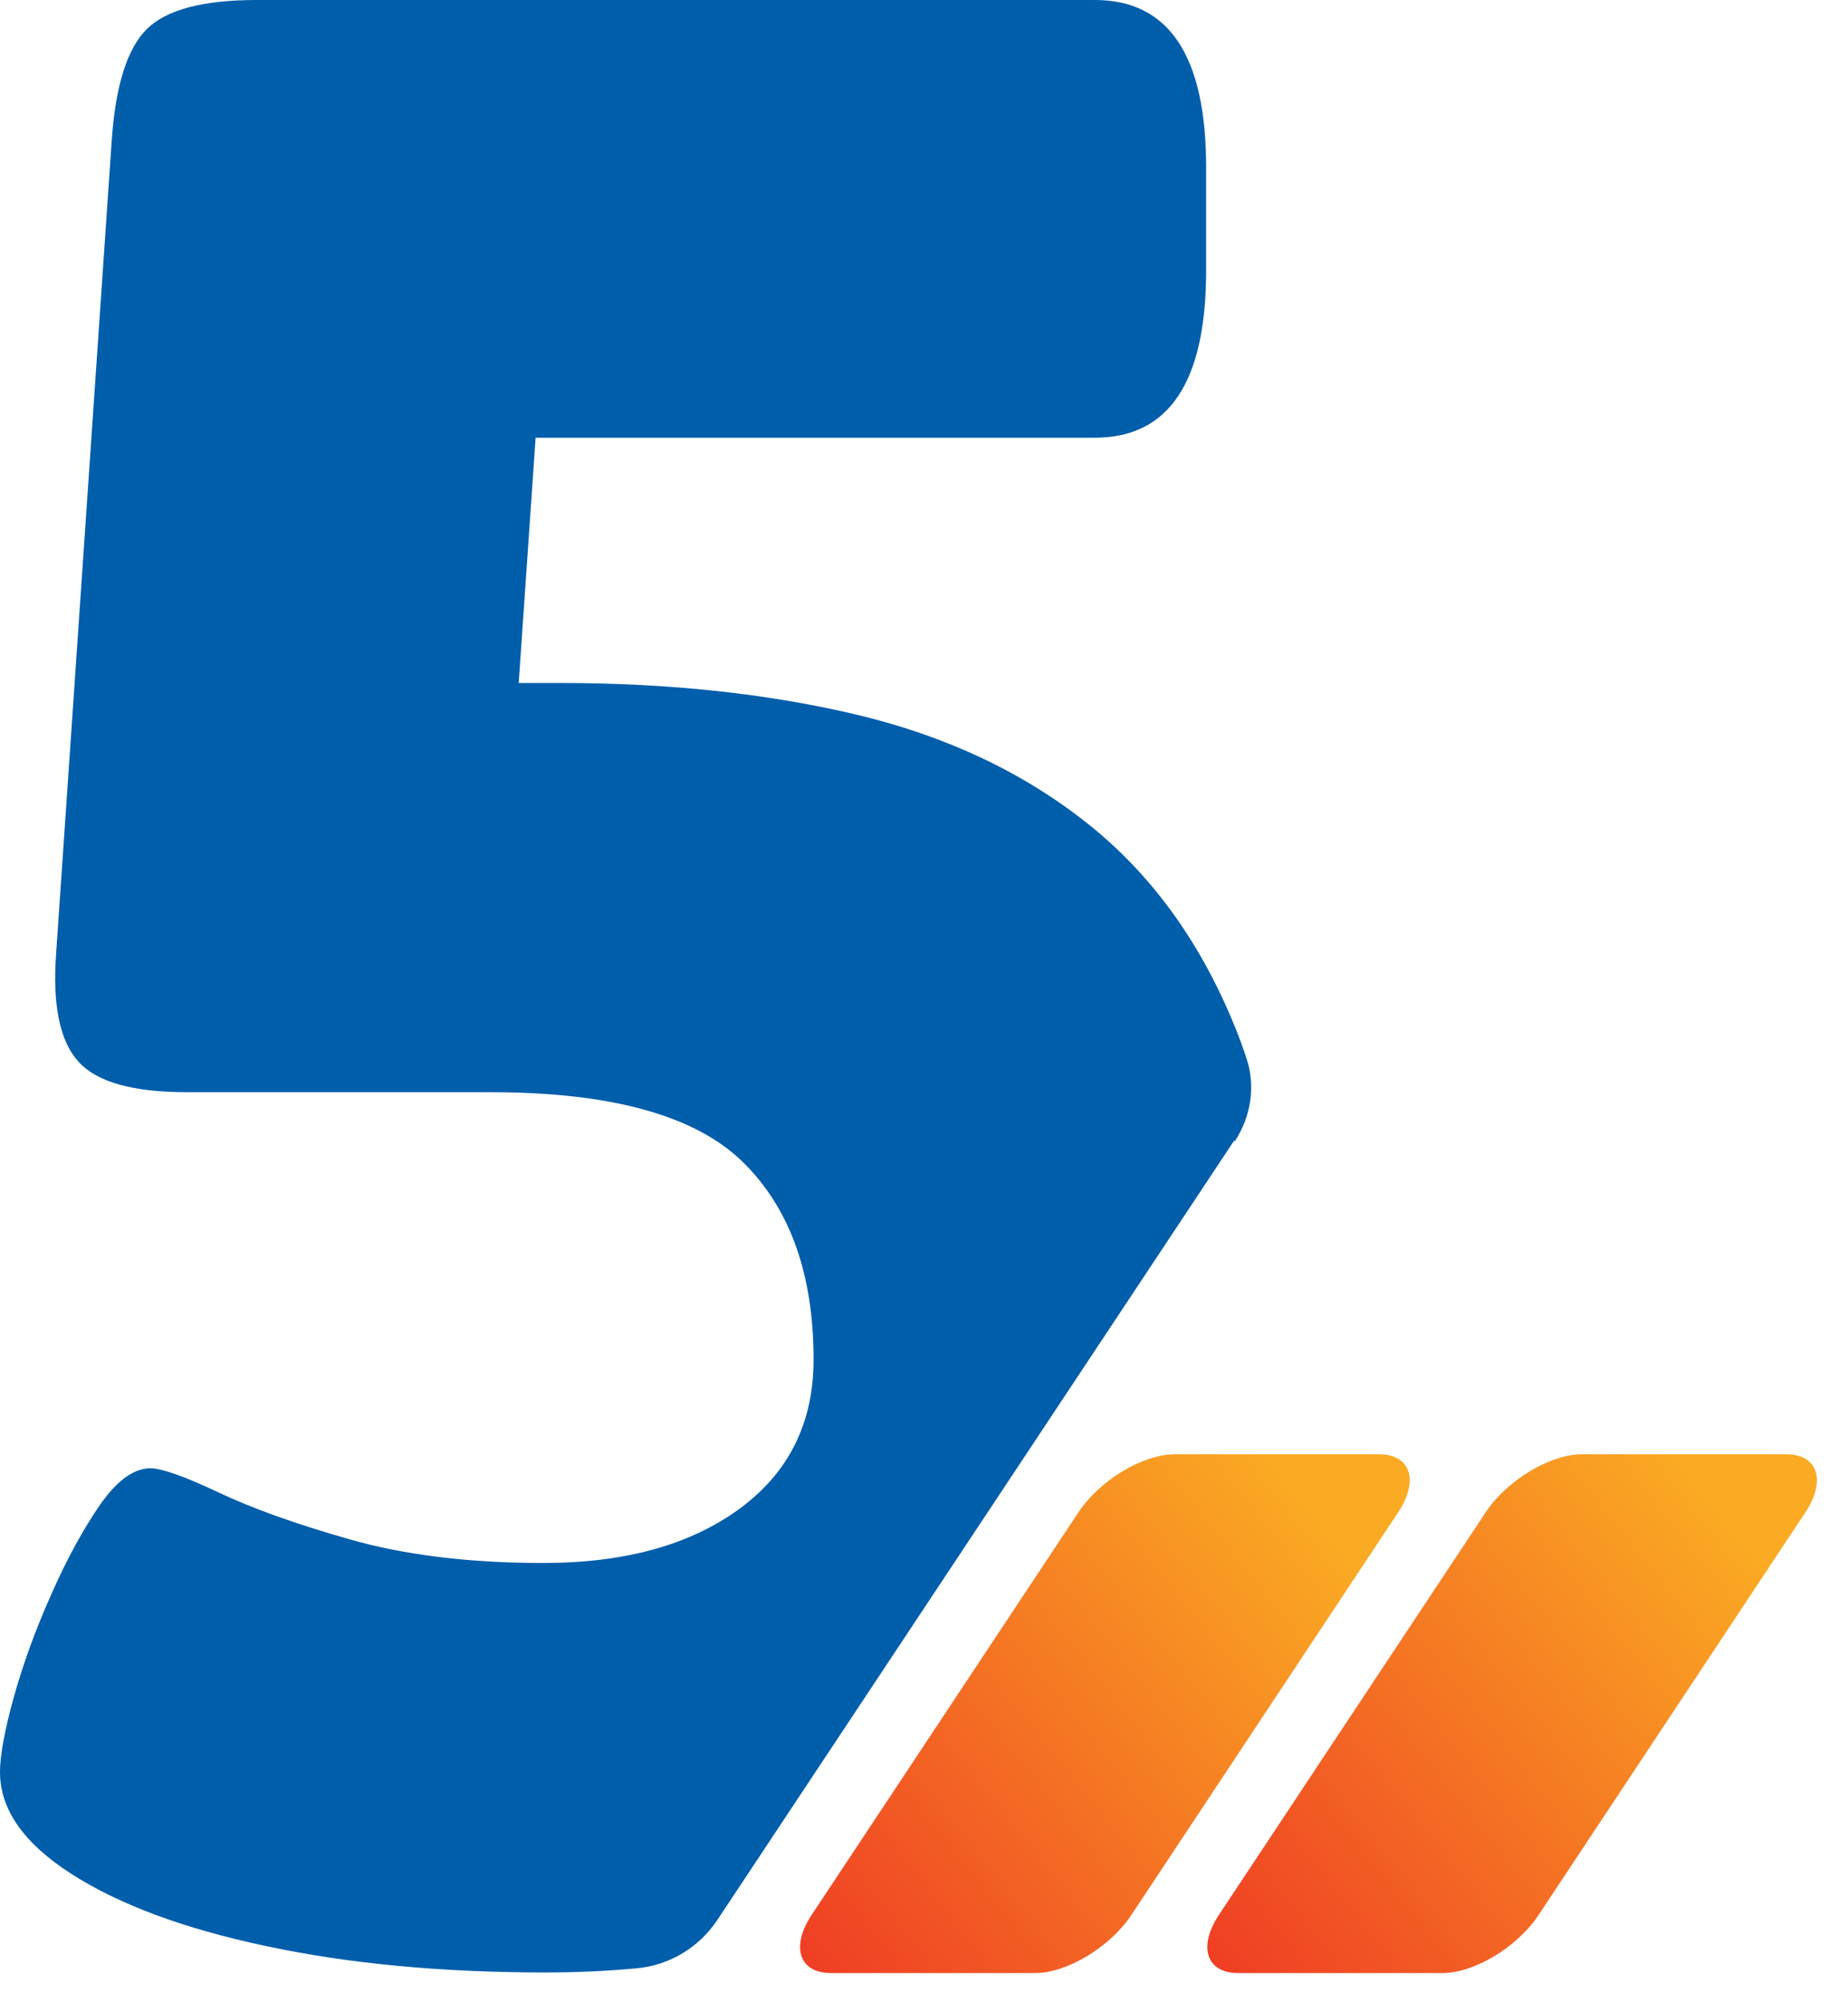 <?xml version="1.0" encoding="UTF-8"?> <svg xmlns="http://www.w3.org/2000/svg" width="48" height="52" viewBox="0 0 48 52" fill="none"><path d="M28.012 39.255L21.079 49.711C20.533 50.537 20.76 51.216 21.579 51.216H26.887C27.712 51.216 28.831 50.544 29.384 49.711L36.317 39.255C36.863 38.429 36.637 37.75 35.818 37.75H30.51C29.684 37.75 28.565 38.423 28.012 39.255Z" fill="url(#paint0_linear_15261_4526)"></path><path d="M38.59 39.255L31.657 49.711C31.111 50.537 31.338 51.216 32.157 51.216H37.465C38.291 51.216 39.41 50.544 39.962 49.711L46.895 39.255C47.441 38.429 47.215 37.75 46.396 37.75H41.088C40.262 37.75 39.143 38.423 38.59 39.255Z" fill="url(#paint1_linear_15261_4526)"></path><path d="M32.074 29.623C32.493 28.984 32.62 28.184 32.373 27.465C32.287 27.199 32.194 26.946 32.094 26.699C31.201 24.482 29.923 22.71 28.258 21.385C26.593 20.059 24.608 19.12 22.291 18.561C19.973 18.008 17.395 17.729 14.552 17.729H13.473L13.912 11.362H28.438C30.362 11.362 31.328 9.916 31.328 7.019V4.342C31.328 1.452 30.362 0 28.438 0H6.667C5.268 0 4.316 0.253 3.809 0.759C3.303 1.265 3.004 2.218 2.904 3.616L1.459 24.735C1.359 26.087 1.552 27.026 2.038 27.558C2.517 28.091 3.456 28.351 4.855 28.351H12.74C15.877 28.351 18.055 28.957 19.287 30.156C20.519 31.361 21.132 33.073 21.132 35.291C21.132 36.929 20.492 38.221 19.214 39.16C17.935 40.099 16.237 40.572 14.112 40.572C12.181 40.572 10.509 40.365 9.084 39.959C7.659 39.553 6.513 39.14 5.648 38.727C4.782 38.321 4.202 38.114 3.909 38.114C3.476 38.114 3.044 38.427 2.604 39.053C2.171 39.679 1.745 40.452 1.339 41.371C0.926 42.29 0.606 43.176 0.36 44.048C0.12 44.914 0 45.567 0 45.999C0 46.965 0.613 47.844 1.845 48.637C3.077 49.429 4.762 50.062 6.906 50.515C9.051 50.974 11.475 51.201 14.172 51.201C14.958 51.201 15.737 51.167 16.523 51.094C17.382 51.021 18.155 50.555 18.634 49.836L32.054 29.61L32.074 29.623Z" fill="#005EAB"></path><defs><linearGradient id="paint0_linear_15261_4526" x1="19.262" y1="52.348" x2="38.112" y2="37.233" gradientUnits="userSpaceOnUse"><stop stop-color="#EE3124"></stop><stop offset="0.818" stop-color="#FAAA23"></stop></linearGradient><linearGradient id="paint1_linear_15261_4526" x1="29.841" y1="52.348" x2="48.691" y2="37.233" gradientUnits="userSpaceOnUse"><stop stop-color="#EE3124"></stop><stop offset="0.818" stop-color="#FAAA23"></stop></linearGradient></defs></svg> 